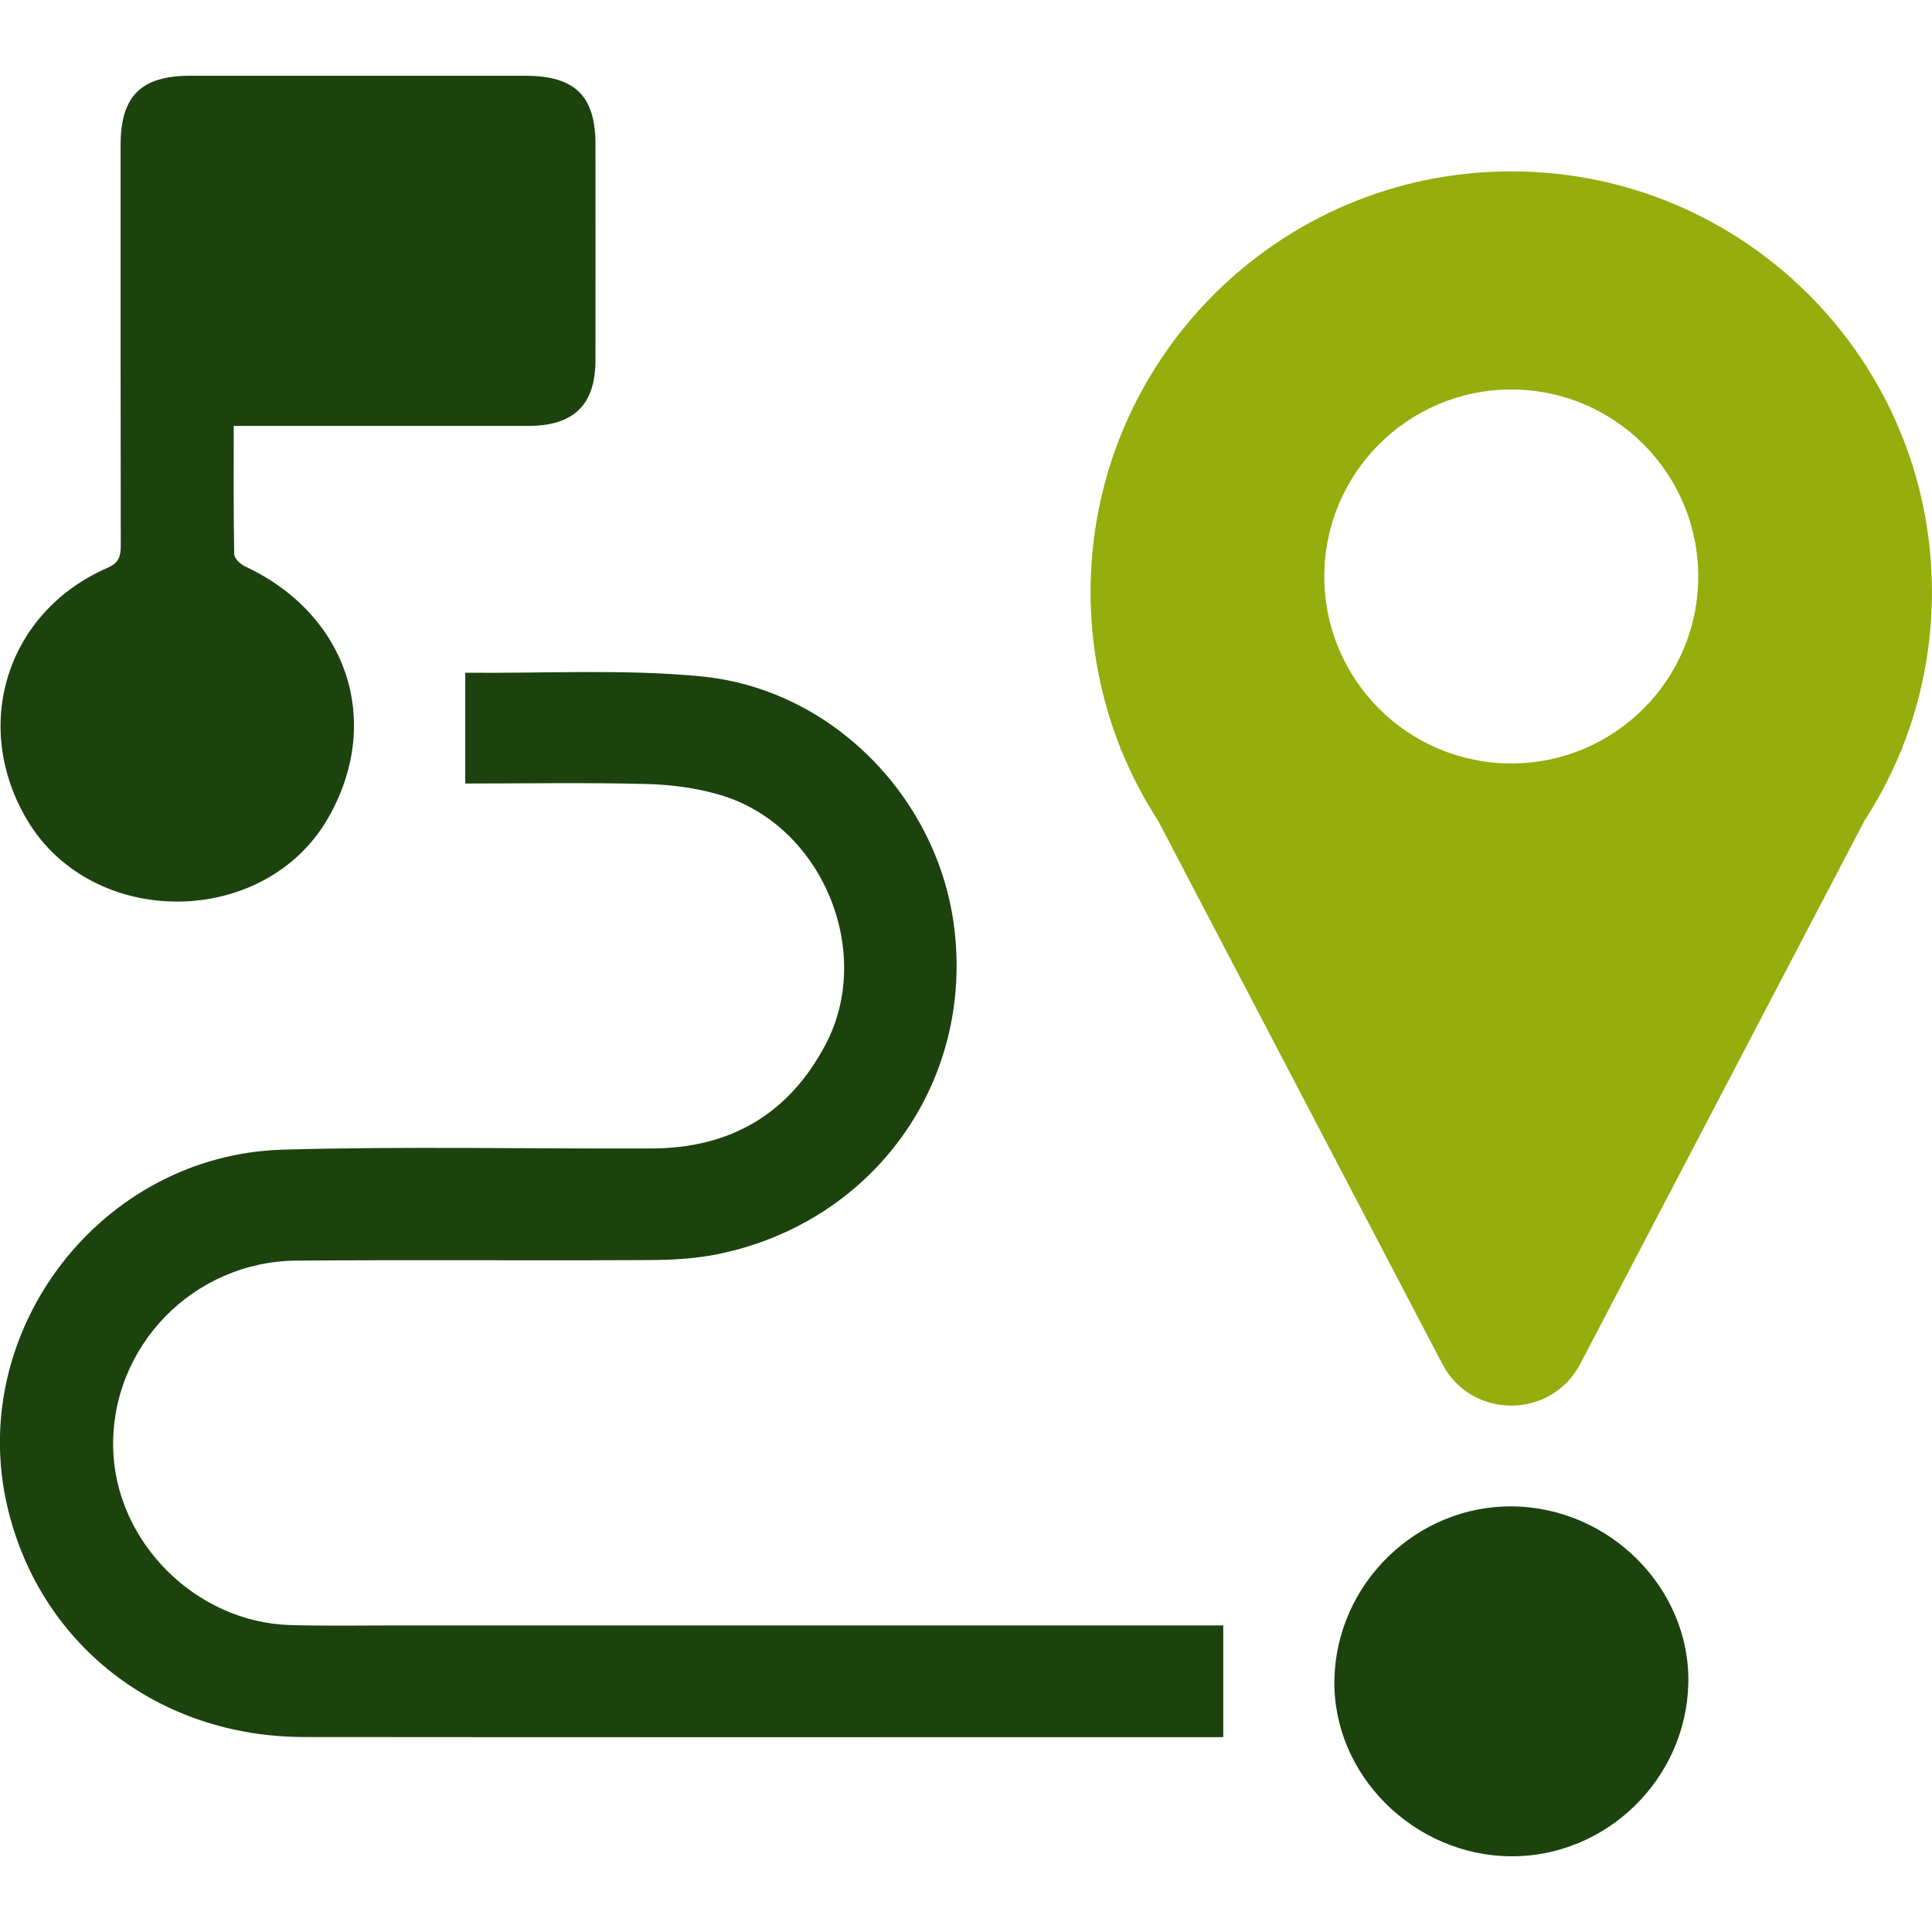 <svg width="64" height="64" viewBox="0 0 64 64" fill="none" xmlns="http://www.w3.org/2000/svg">
<g clip-path="url(#clip0_1871_1439)">
<path fill-rule="evenodd" clip-rule="evenodd" d="M63.014 24.768C63.013 24.771 63.015 24.774 63.018 24.774C63.021 24.774 63.023 24.778 63.022 24.78L62.964 24.892C62.634 25.695 62.232 26.462 61.765 27.182L52.349 45.178C51.383 47.024 48.742 47.024 47.776 45.178L38.36 27.182C37.893 26.462 37.491 25.696 37.162 24.892L37.103 24.78C37.102 24.778 37.104 24.774 37.107 24.774C37.111 24.774 37.113 24.771 37.112 24.768C36.476 23.173 36.127 21.434 36.127 19.613C36.127 11.916 42.366 5.677 50.063 5.677C57.759 5.677 63.998 11.916 63.998 19.613C63.998 21.434 63.649 23.173 63.014 24.768ZM50.063 25.29C53.483 25.29 56.256 22.517 56.256 19.096C56.256 15.676 53.483 12.903 50.063 12.903C46.642 12.903 43.869 15.676 43.869 19.096C43.869 22.517 46.642 25.29 50.063 25.29Z" fill="#95AD0D"/>
<path d="M40.522 53.843V57.545H39.976C30.009 57.545 20.042 57.551 10.075 57.541C5.214 57.537 1.277 54.447 0.231 49.853C-1.09 44.05 3.354 38.254 9.371 38.084C13.446 37.968 17.527 38.061 21.605 38.044C24.21 38.033 26.14 36.892 27.349 34.599C28.969 31.525 27.236 27.351 23.887 26.343C23.105 26.108 22.262 25.994 21.443 25.972C19.429 25.919 17.413 25.955 15.412 25.955V22.295C15.396 22.305 15.413 22.285 15.43 22.285C18.028 22.311 20.642 22.158 23.218 22.405C27.538 22.819 31.031 26.388 31.599 30.644C32.289 35.817 28.961 40.481 23.79 41.543C23.044 41.696 22.262 41.739 21.497 41.742C17.607 41.762 13.715 41.73 9.824 41.759C6.401 41.785 3.674 44.603 3.749 47.972C3.818 51.069 6.478 53.74 9.613 53.832C10.756 53.866 11.902 53.845 13.046 53.845C21.973 53.845 30.898 53.845 39.826 53.845H40.52L40.522 53.843Z" fill="#1C420E"/>
<path d="M7.743 14.11C7.743 15.572 7.732 16.966 7.759 18.359C7.762 18.498 7.962 18.691 8.117 18.762C11.522 20.351 12.703 23.93 10.859 27.116C8.753 30.755 3.067 30.789 0.908 27.177C-0.967 24.04 0.218 20.268 3.563 18.809C3.952 18.639 4.001 18.415 4.001 18.058C3.992 13.639 3.995 9.22 3.995 4.8C3.996 3.184 4.672 2.51 6.296 2.51C9.998 2.51 13.699 2.51 17.4 2.51C19.044 2.51 19.724 3.173 19.726 4.776C19.726 7.16 19.729 9.543 19.726 11.928C19.724 13.409 19.011 14.107 17.502 14.109C14.281 14.11 11.058 14.109 7.743 14.109V14.11Z" fill="#1C420E"/>
<path d="M50.094 49.901C53.316 49.93 55.993 52.616 55.928 55.755C55.864 58.932 53.206 61.521 50.038 61.492C46.817 61.462 44.14 58.776 44.204 55.638C44.268 52.46 46.926 49.871 50.096 49.901H50.094Z" fill="#1C420E"/>
</g>
<defs>
<clipPath id="clip0_1871_1439">
<rect width="64" height="64" fill="white"/>
</clipPath>
</defs>
</svg>
